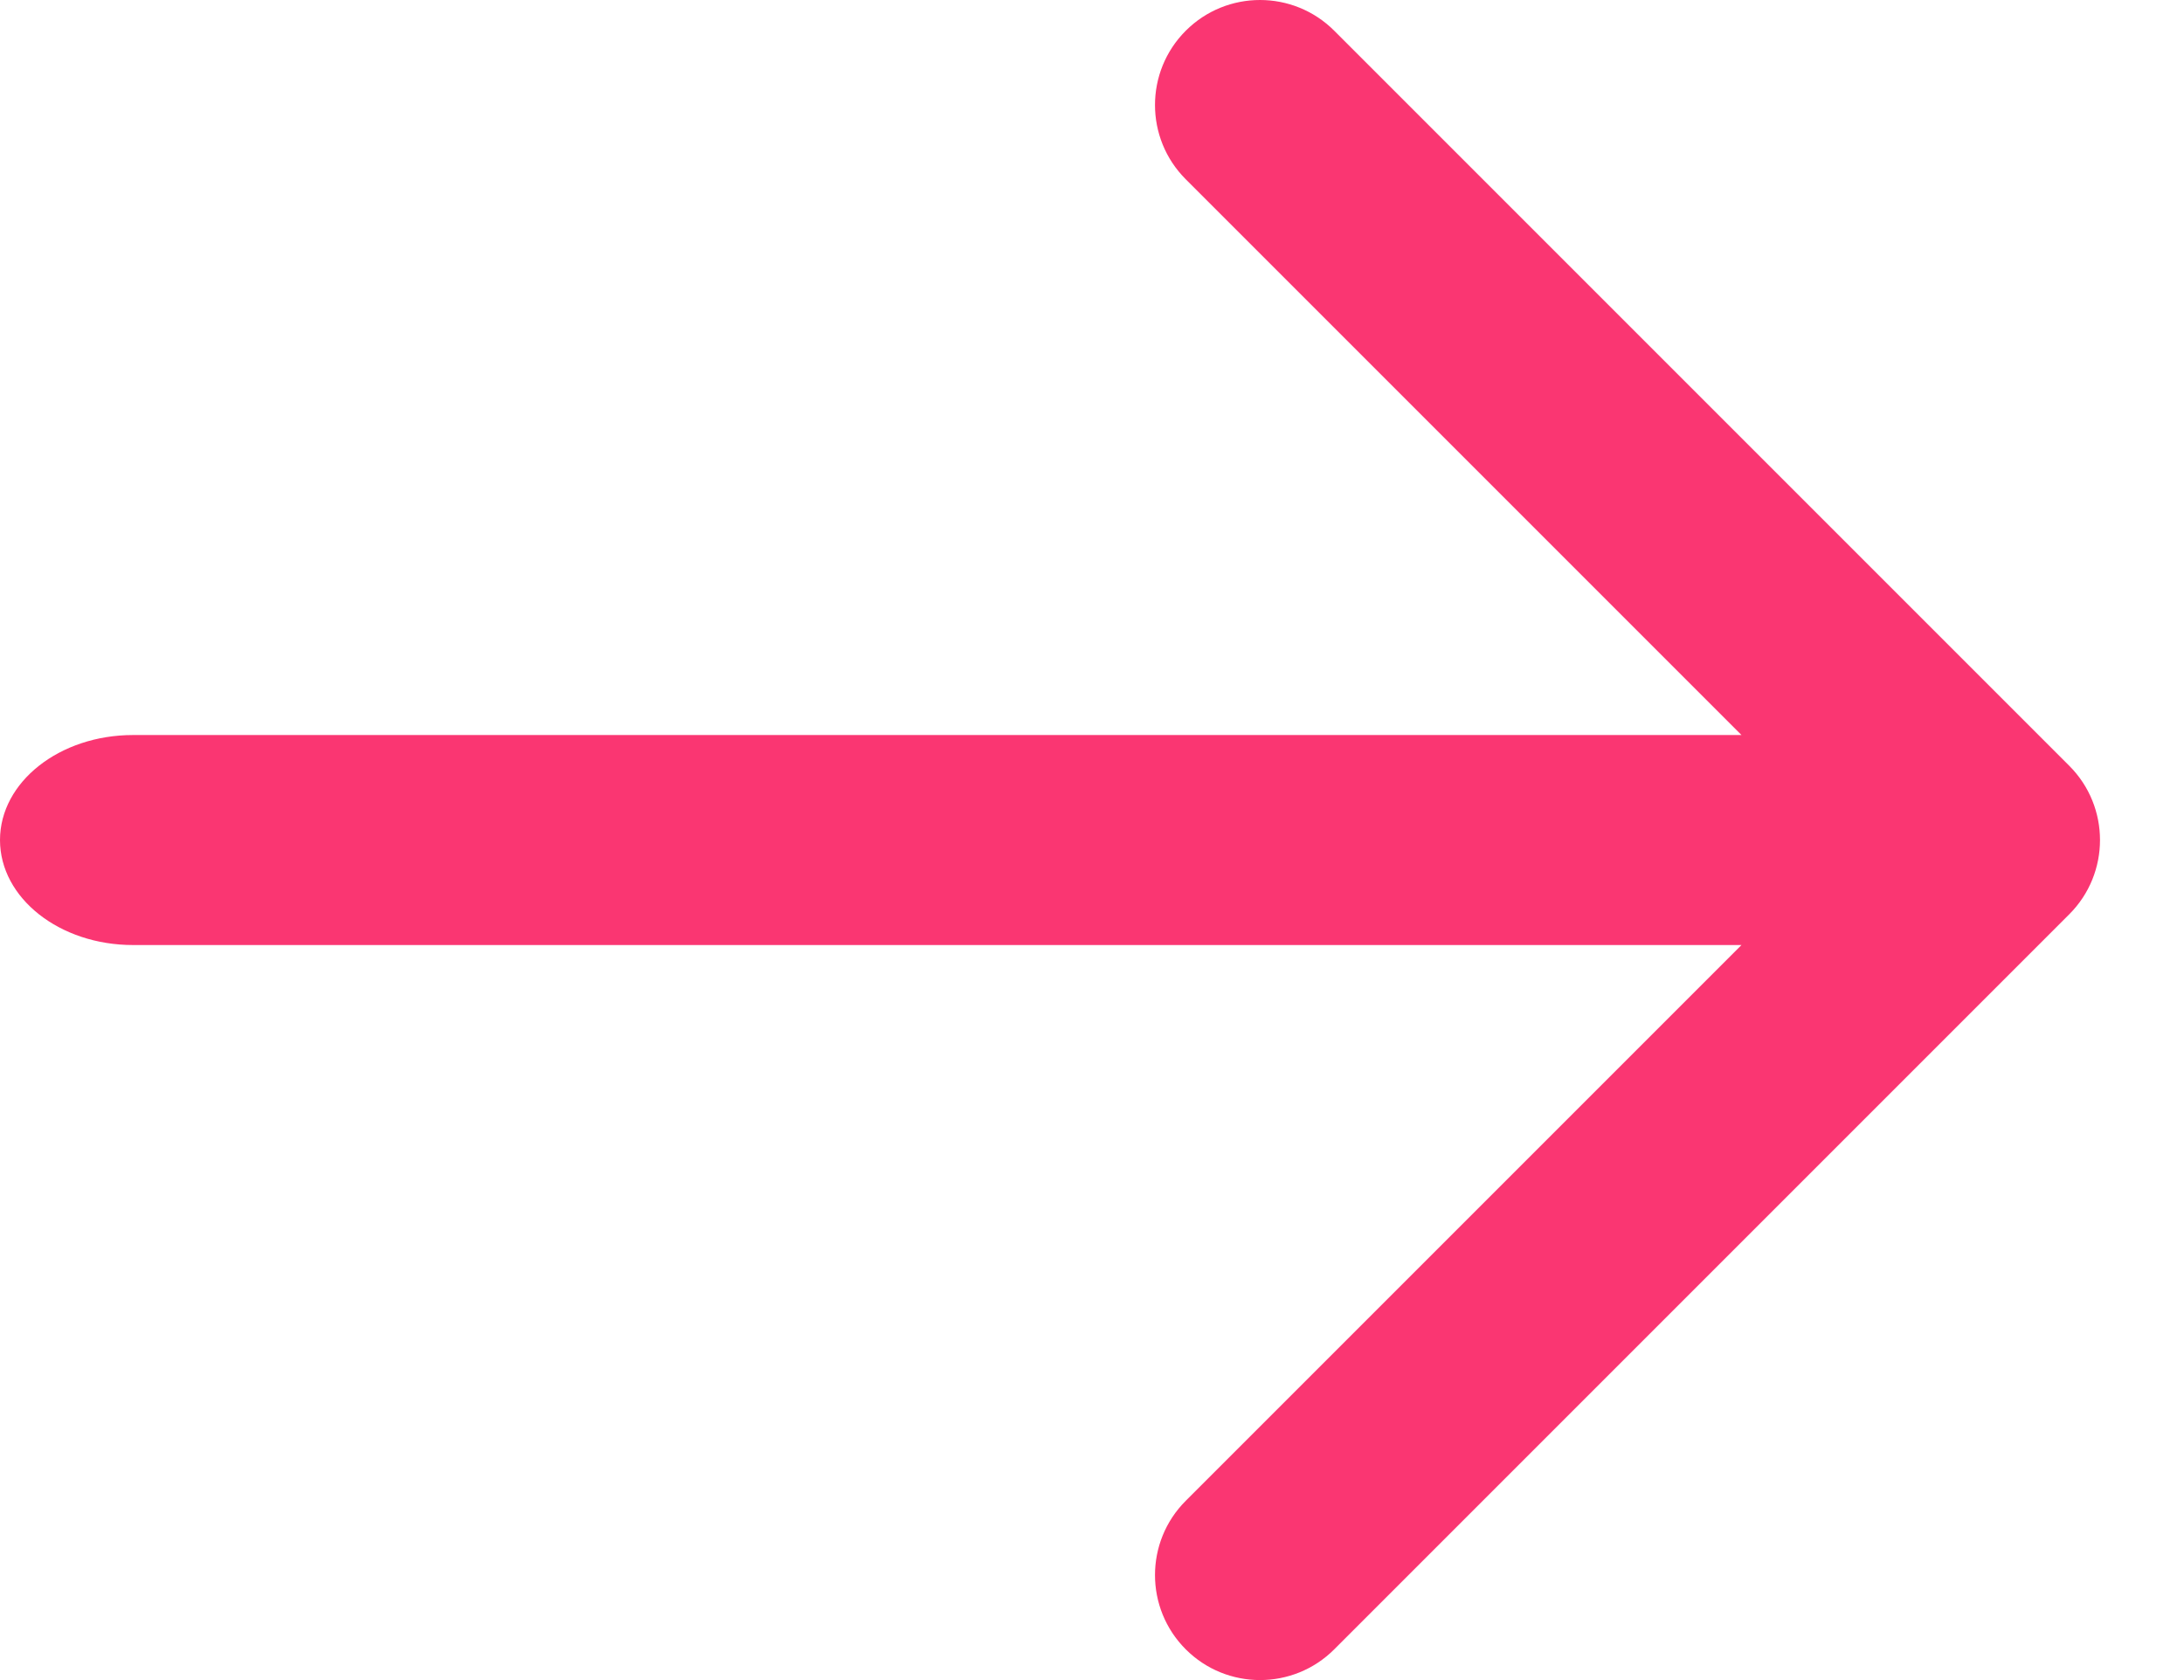 <svg width="13" height="10" viewBox="0 0 13 10" fill="none" xmlns="http://www.w3.org/2000/svg">
<path fill-rule="evenodd" clip-rule="evenodd" d="M7.942 0.183C7.698 -0.061 7.302 -0.061 7.058 0.183C6.814 0.427 6.814 0.823 7.058 1.067L10.366 4.375H0.792C0.354 4.375 0 4.655 0 5C0 5.345 0.354 5.625 0.792 5.625H10.366L7.058 8.933C6.814 9.177 6.814 9.573 7.058 9.817C7.302 10.061 7.698 10.061 7.942 9.817L12.317 5.442C12.561 5.198 12.561 4.802 12.317 4.558L7.942 0.183Z" fill="#FA3672"/>
</svg>